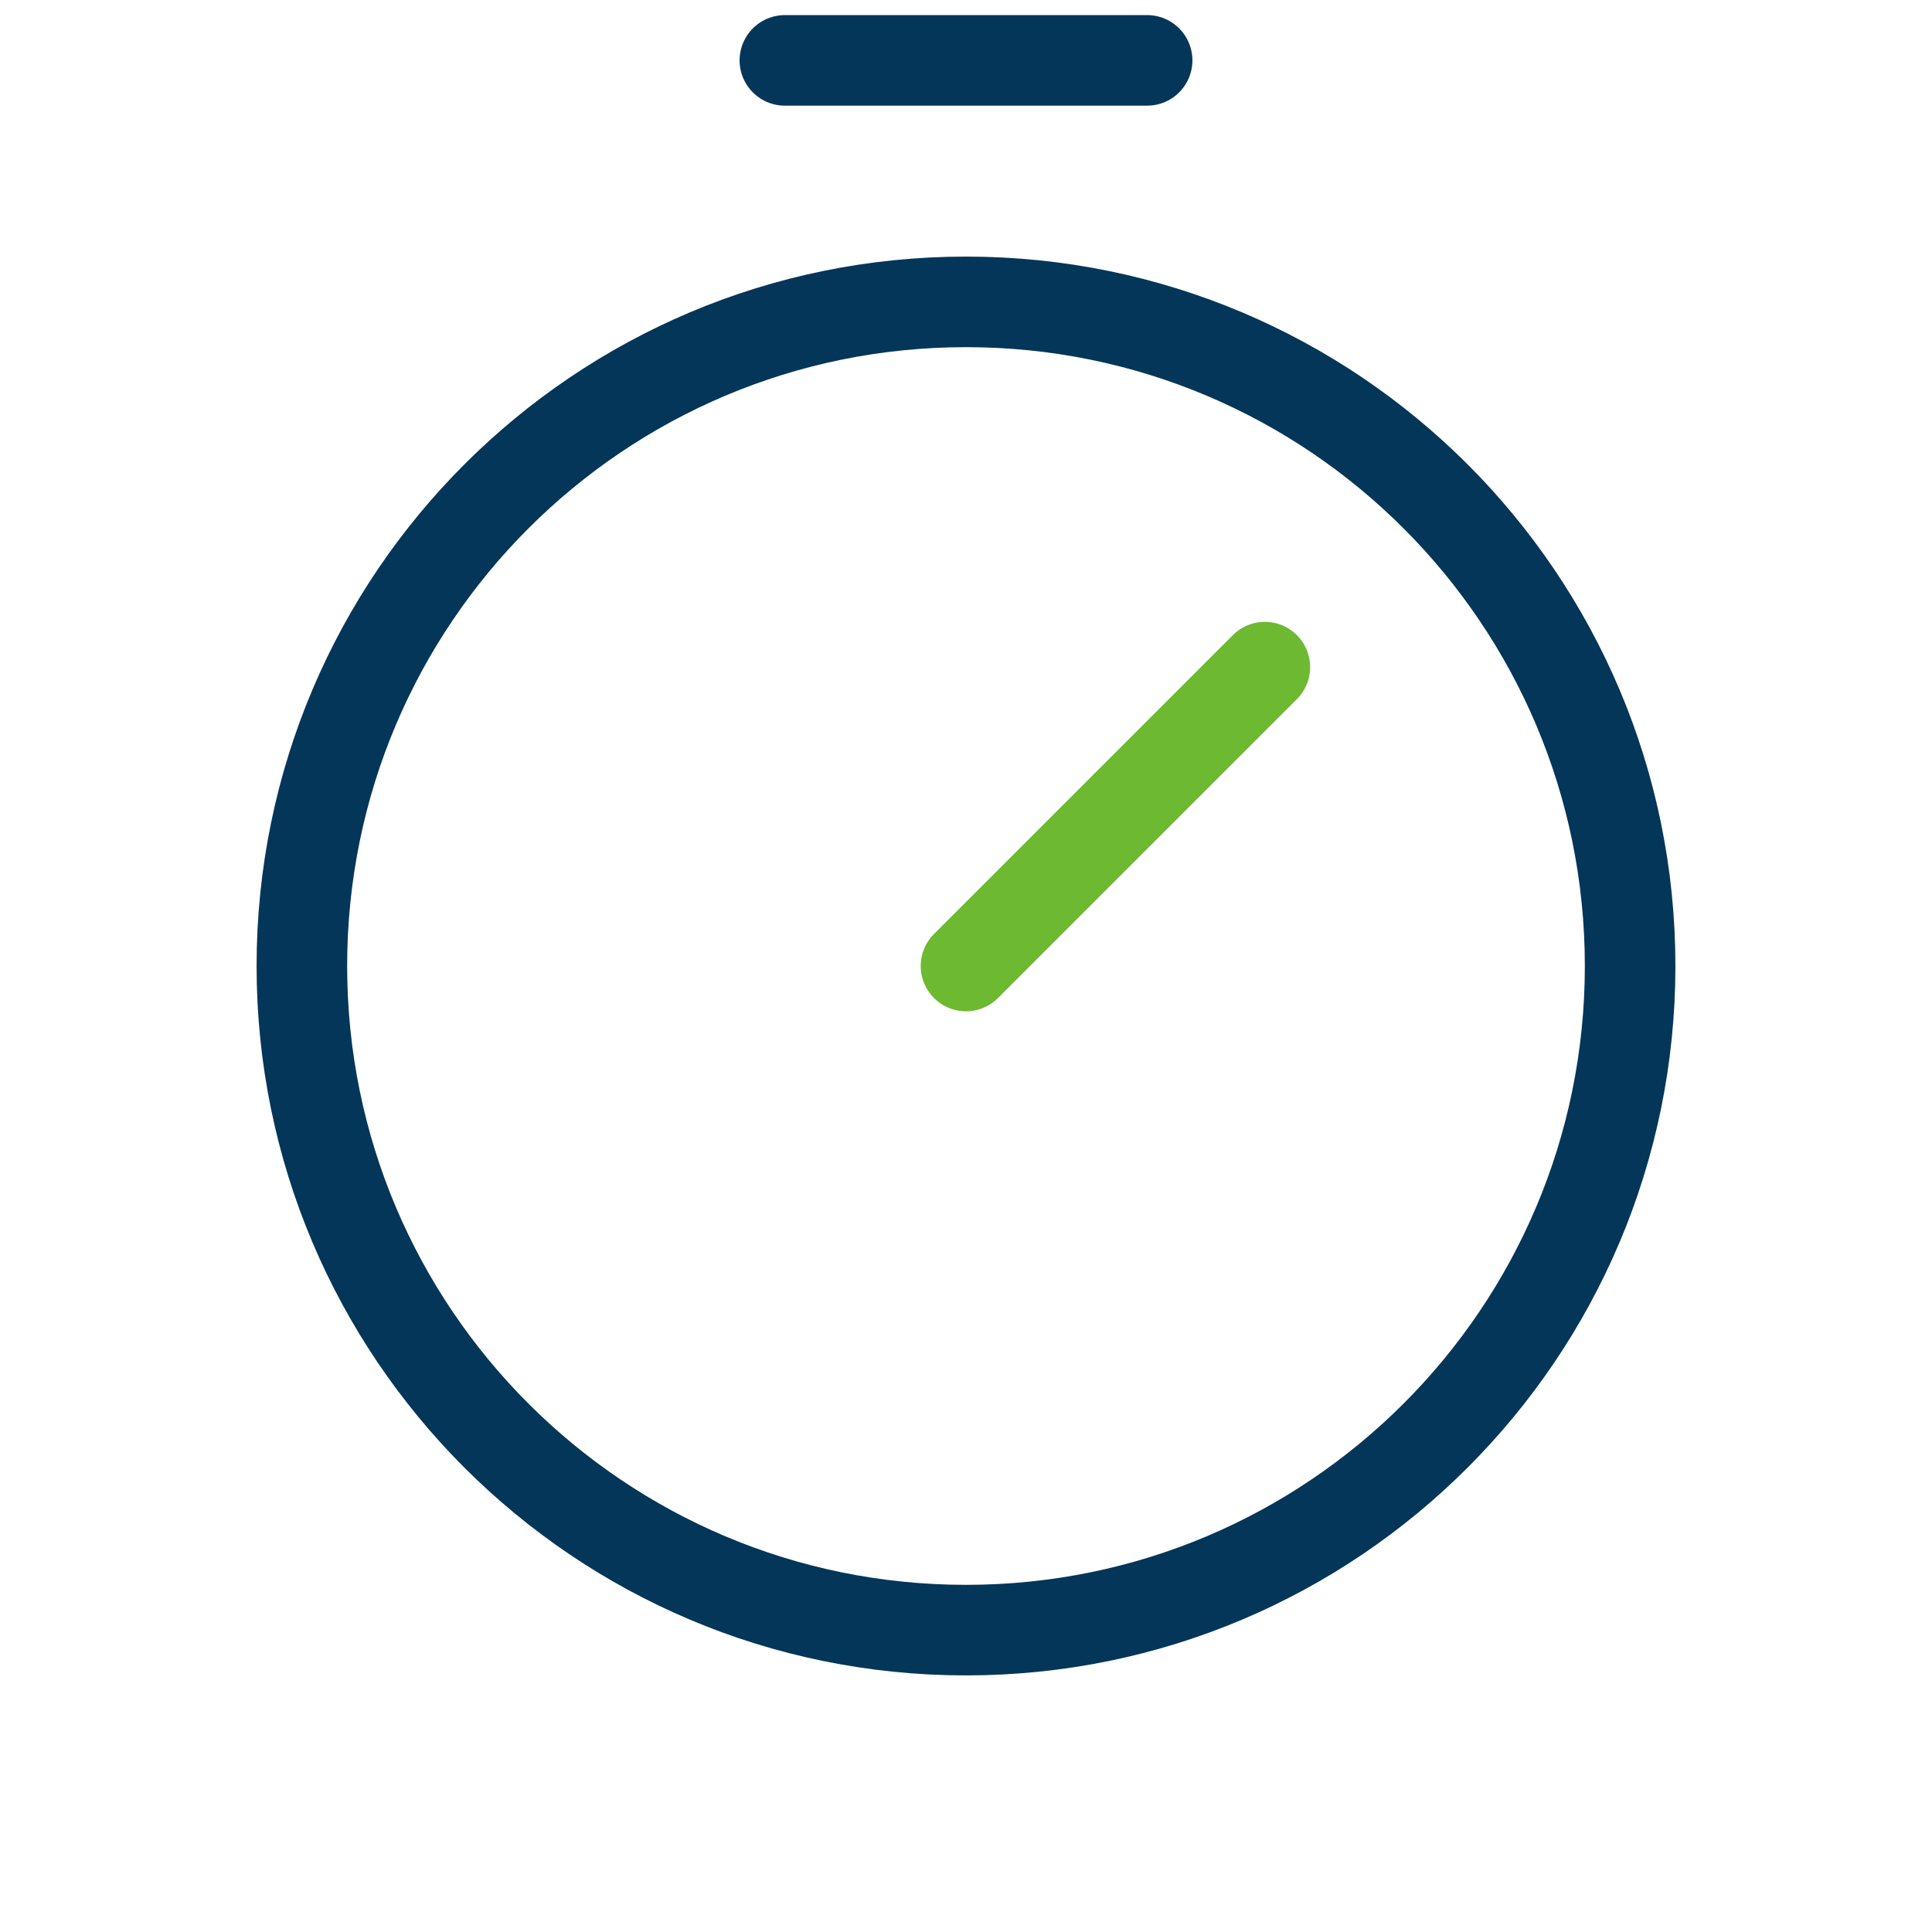 <?xml version="1.0" encoding="UTF-8"?> <svg xmlns="http://www.w3.org/2000/svg" width="32" height="32" viewBox="0 0 32 32" fill="none"> <path d="M16 27C22.075 27 27 22.075 27 16C27 9.925 22.075 5 16 5C9.925 5 5 9.925 5 16C5 22.075 9.925 27 16 27Z" stroke="#043659" stroke-width="1.5" stroke-linecap="round" stroke-linejoin="round"></path> <path d="M16 16L20.95 11.05" stroke="#6DB931" stroke-width="1.5" stroke-linecap="round" stroke-linejoin="round"></path> <path d="M13 1H19" stroke="#043659" stroke-width="1.5" stroke-linecap="round" stroke-linejoin="round"></path> </svg> 